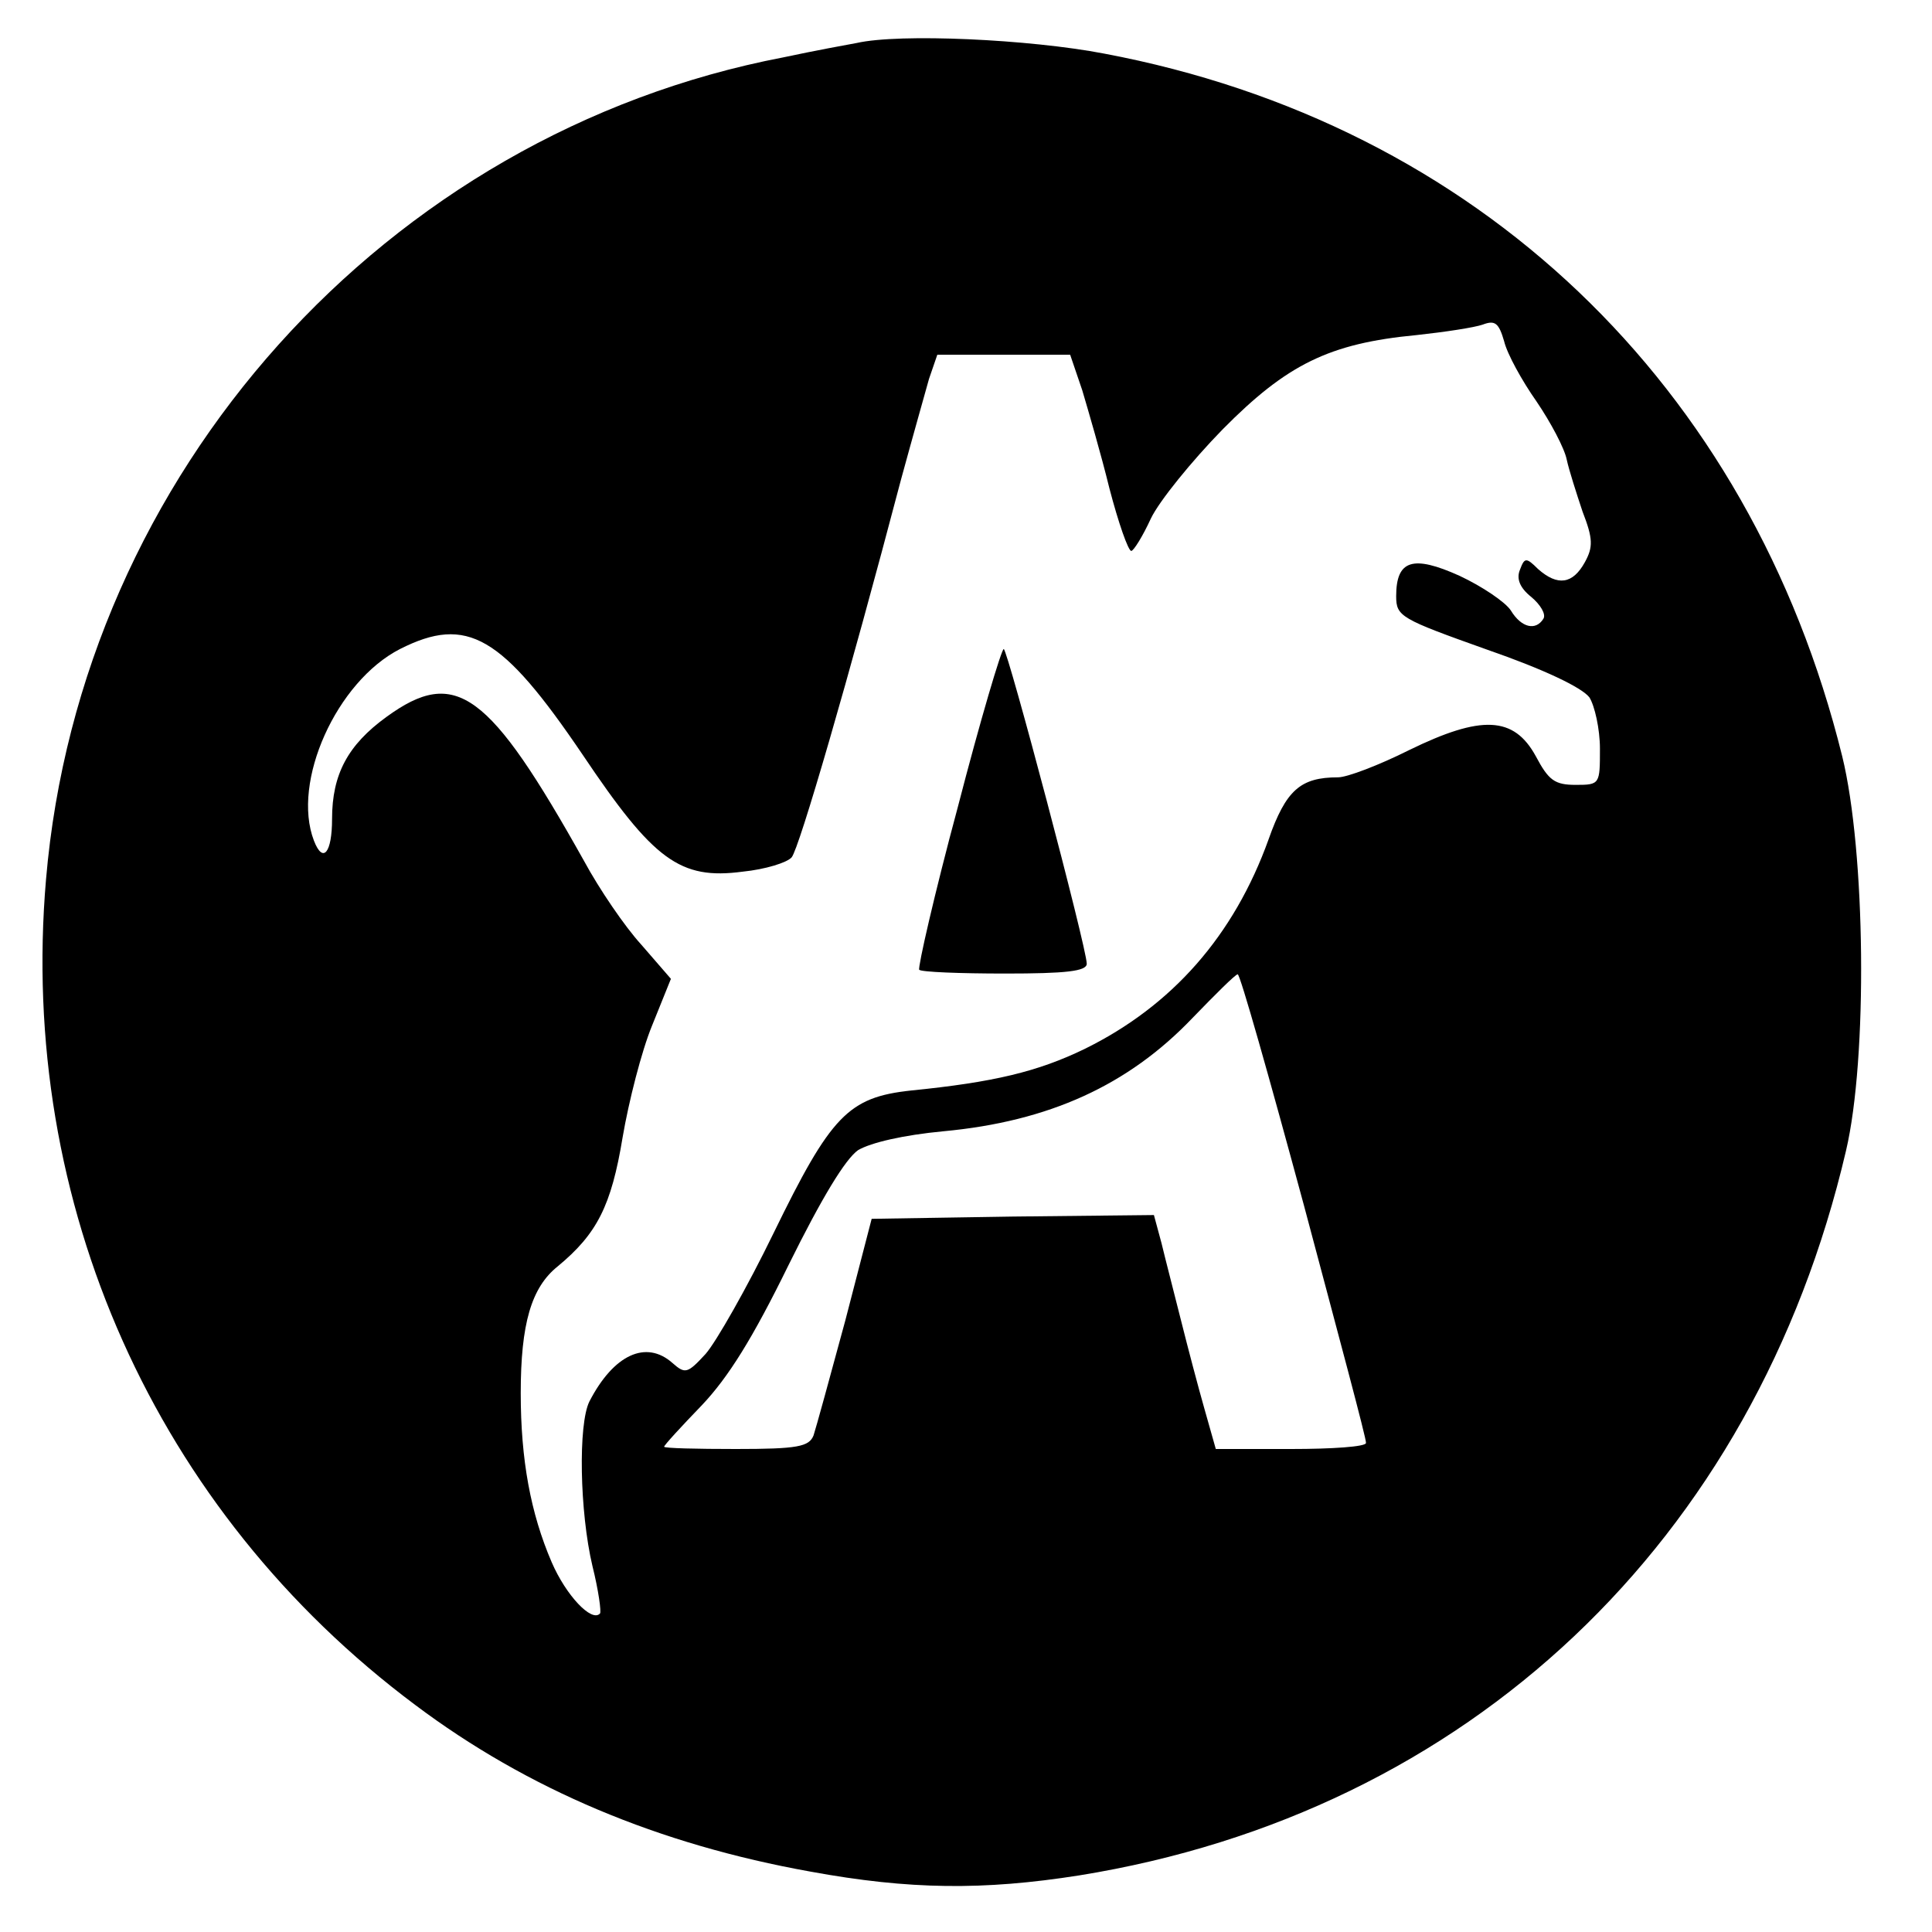 <?xml version="1.0" standalone="no"?>
<!DOCTYPE svg PUBLIC "-//W3C//DTD SVG 20010904//EN" "http://www.w3.org/TR/2001/REC-SVG-20010904/DTD/svg10.dtd">
<svg version="1.0" xmlns="http://www.w3.org/2000/svg" width="256pt" height="256pt"
    viewBox="0 0 256 256" preserveAspectRatio="xMidYMid meet">

    <g transform="translate(0,256) scale(0.1,-0.1)" fill="#000000" stroke="none">
        <path d="M1135 2503 c-11 -2 -55 -10 -97 -19 -527 -101 -931 -551 -977 -1089
-37 -430 145 -837 489 -1094 149 -112 323 -185 524 -221 131 -24 229 -25 356
-5 515 83 895 442 1016 960 29 123 26 397 -5 523 -122 493 -484 838 -978 931
-99 19 -271 27 -328 14z m901 -475 c19 -28 37 -62 40 -77 3 -14 13 -45 21 -69
14 -36 14 -47 3 -67 -16 -29 -36 -32 -62 -9 -16 16 -18 15 -24 -1 -5 -12 0
-24 15 -36 12 -10 20 -23 16 -29 -10 -16 -29 -12 -43 11 -7 11 -38 32 -68 46
-62 28 -84 21 -84 -27 0 -27 6 -30 121 -71 75 -26 125 -50 135 -63 7 -11 14
-42 14 -68 0 -47 0 -48 -32 -48 -28 0 -36 6 -53 38 -29 53 -72 55 -168 8 -40
-20 -82 -36 -94 -36 -50 0 -69 -17 -92 -82 -46 -128 -128 -221 -244 -278 -62
-30 -120 -44 -230 -55 -83 -9 -106 -33 -182 -189 -35 -72 -76 -144 -90 -160
-24 -26 -27 -27 -44 -12 -35 31 -78 11 -110 -51 -15 -30 -13 -146 4 -218 8
-32 12 -61 10 -63 -11 -12 -45 24 -64 68 -28 65 -41 136 -41 224 0 92 14 140
49 168 52 43 71 80 86 171 8 47 25 114 39 148 l25 62 -39 45 c-22 24 -56 74
-76 111 -126 225 -170 258 -262 191 -51 -37 -72 -76 -72 -135 0 -45 -12 -60
-24 -29 -30 78 30 211 114 254 89 45 135 18 242 -140 94 -140 129 -166 212
-155 30 3 59 12 65 19 10 12 75 235 145 501 15 55 32 115 37 133 l11 32 88 0
88 0 16 -47 c8 -27 25 -85 36 -130 12 -46 25 -83 29 -83 3 0 15 19 26 43 11
23 54 76 95 118 85 86 141 114 257 125 37 4 77 10 88 14 16 6 21 2 28 -22 4
-17 24 -53 43 -80z m-308 -1066 c45 -169 83 -310 82 -314 0 -5 -45 -8 -99 -8
l-100 0 -15 53 c-8 28 -22 81 -31 117 -9 36 -21 82 -26 103 l-10 37 -187 -2
-187 -3 -35 -135 c-20 -74 -39 -143 -42 -152 -6 -15 -21 -18 -103 -18 -52 0
-95 1 -95 3 0 2 22 26 50 55 35 37 67 88 115 186 44 89 75 140 92 152 17 10
60 20 113 25 140 13 245 61 330 150 30 31 57 58 60 58 3 1 42 -137 88 -307z" />
        <path d="M1269 1490 c-31 -115 -53 -212 -51 -215 3 -3 54 -5 114 -5 80 0 108
3 108 13 0 21 -105 417 -110 417 -3 0 -31 -94 -61 -210z" />
    </g>
</svg>